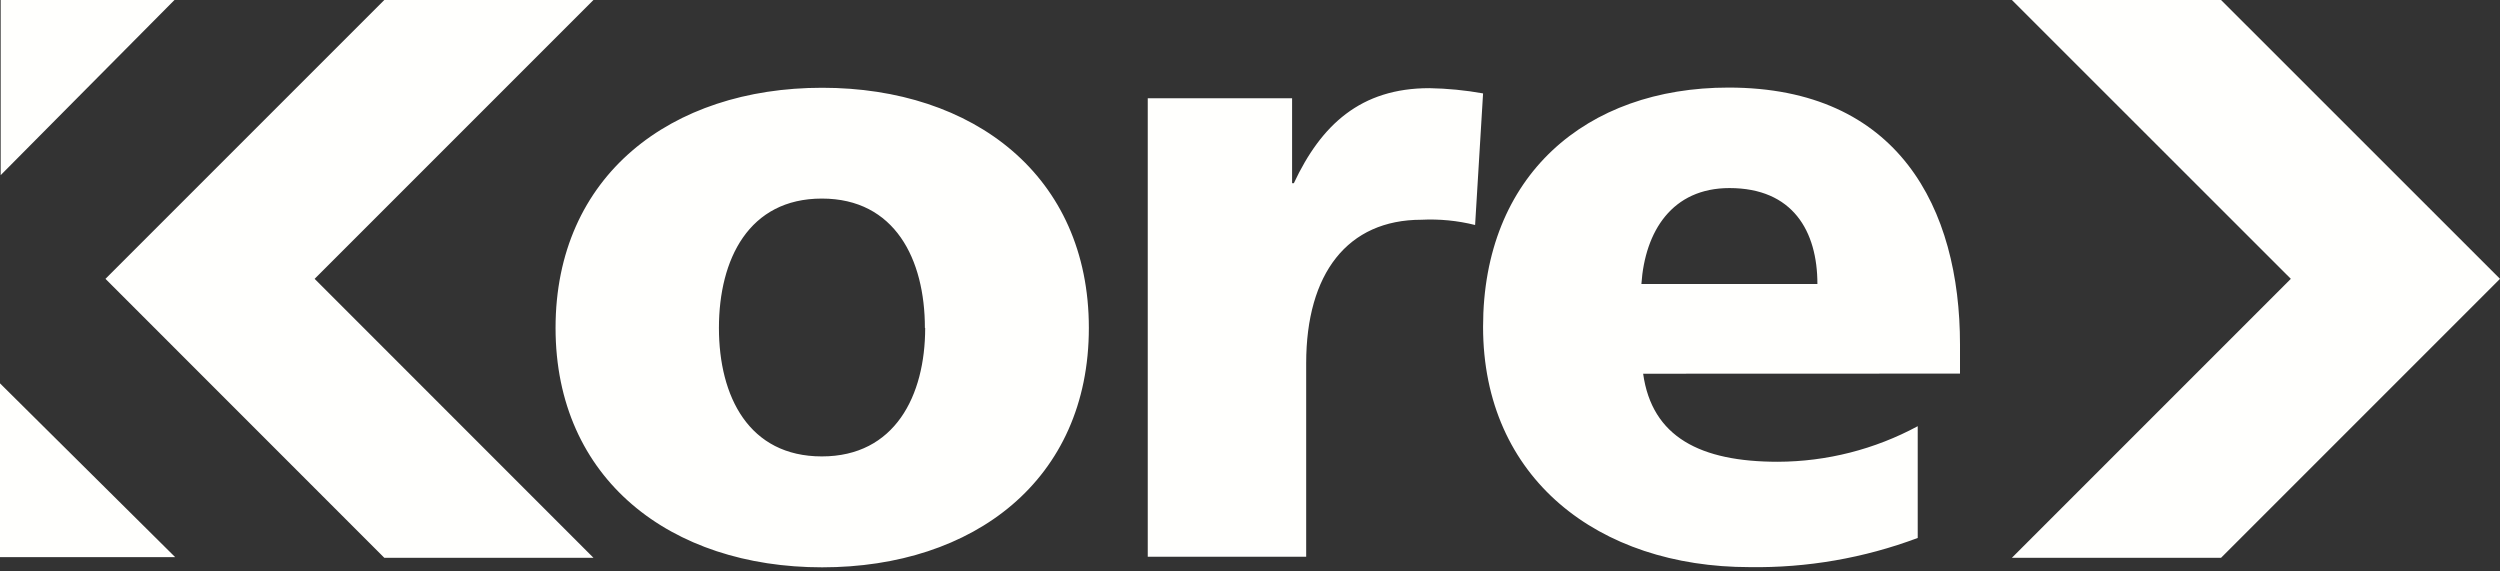 <svg xmlns="http://www.w3.org/2000/svg" width="140" height="32" viewBox="0 0 140 32" fill="none"><rect x="0" y="0" width="140" height="32" fill="#333333" stroke="none"/><path fill-rule="evenodd" clip-rule="evenodd" d="M0.038 0V9.808L9.77 0H0.038ZM33.234 0L17.619 15.615L33.234 31.236H21.521L5.906 15.615L21.521 0H33.234ZM99.56 25.859C95.222 25.859 92.511 24.477 92.016 20.928L109.76 20.922V19.29C109.76 11.653 106.309 4.904 96.8 4.904C88.816 4.904 83.052 9.824 83.052 18.304C83.052 26.784 89.507 31.759 97.981 31.759C101.193 31.807 104.385 31.253 107.392 30.126V23.867C104.985 25.166 102.295 25.85 99.56 25.859ZM96.849 10.532C100.398 10.532 101.775 12.943 101.775 15.904H91.918C92.12 12.943 93.644 10.532 96.849 10.532ZM31.111 18.364C31.111 9.841 37.566 4.915 46.041 4.915C54.515 4.915 60.976 9.841 60.976 18.364C60.976 26.887 54.52 31.77 46.041 31.77C37.561 31.77 31.111 26.844 31.111 18.364ZM51.794 18.364C51.794 14.521 50.117 11.12 46.024 11.12C41.931 11.12 40.26 14.521 40.26 18.364C40.26 22.207 41.937 25.559 46.024 25.559C50.112 25.559 51.81 22.163 51.81 18.364H51.794ZM82.606 12.6C81.624 12.355 80.612 12.256 79.601 12.306C75.465 12.306 73.146 15.311 73.146 20.34V31.177H64.274V5.503H72.357V10.26H72.455C73.984 6.994 76.199 4.937 80.042 4.937C81.051 4.954 82.058 5.053 83.052 5.231L82.606 12.6ZM9.808 31.198H0V21.467L9.808 31.198ZM128.287 15.615L112.666 0H124.379L140 15.615L124.379 31.236H112.666L128.287 15.615Z" fill="#FFFFFD"></path></svg>